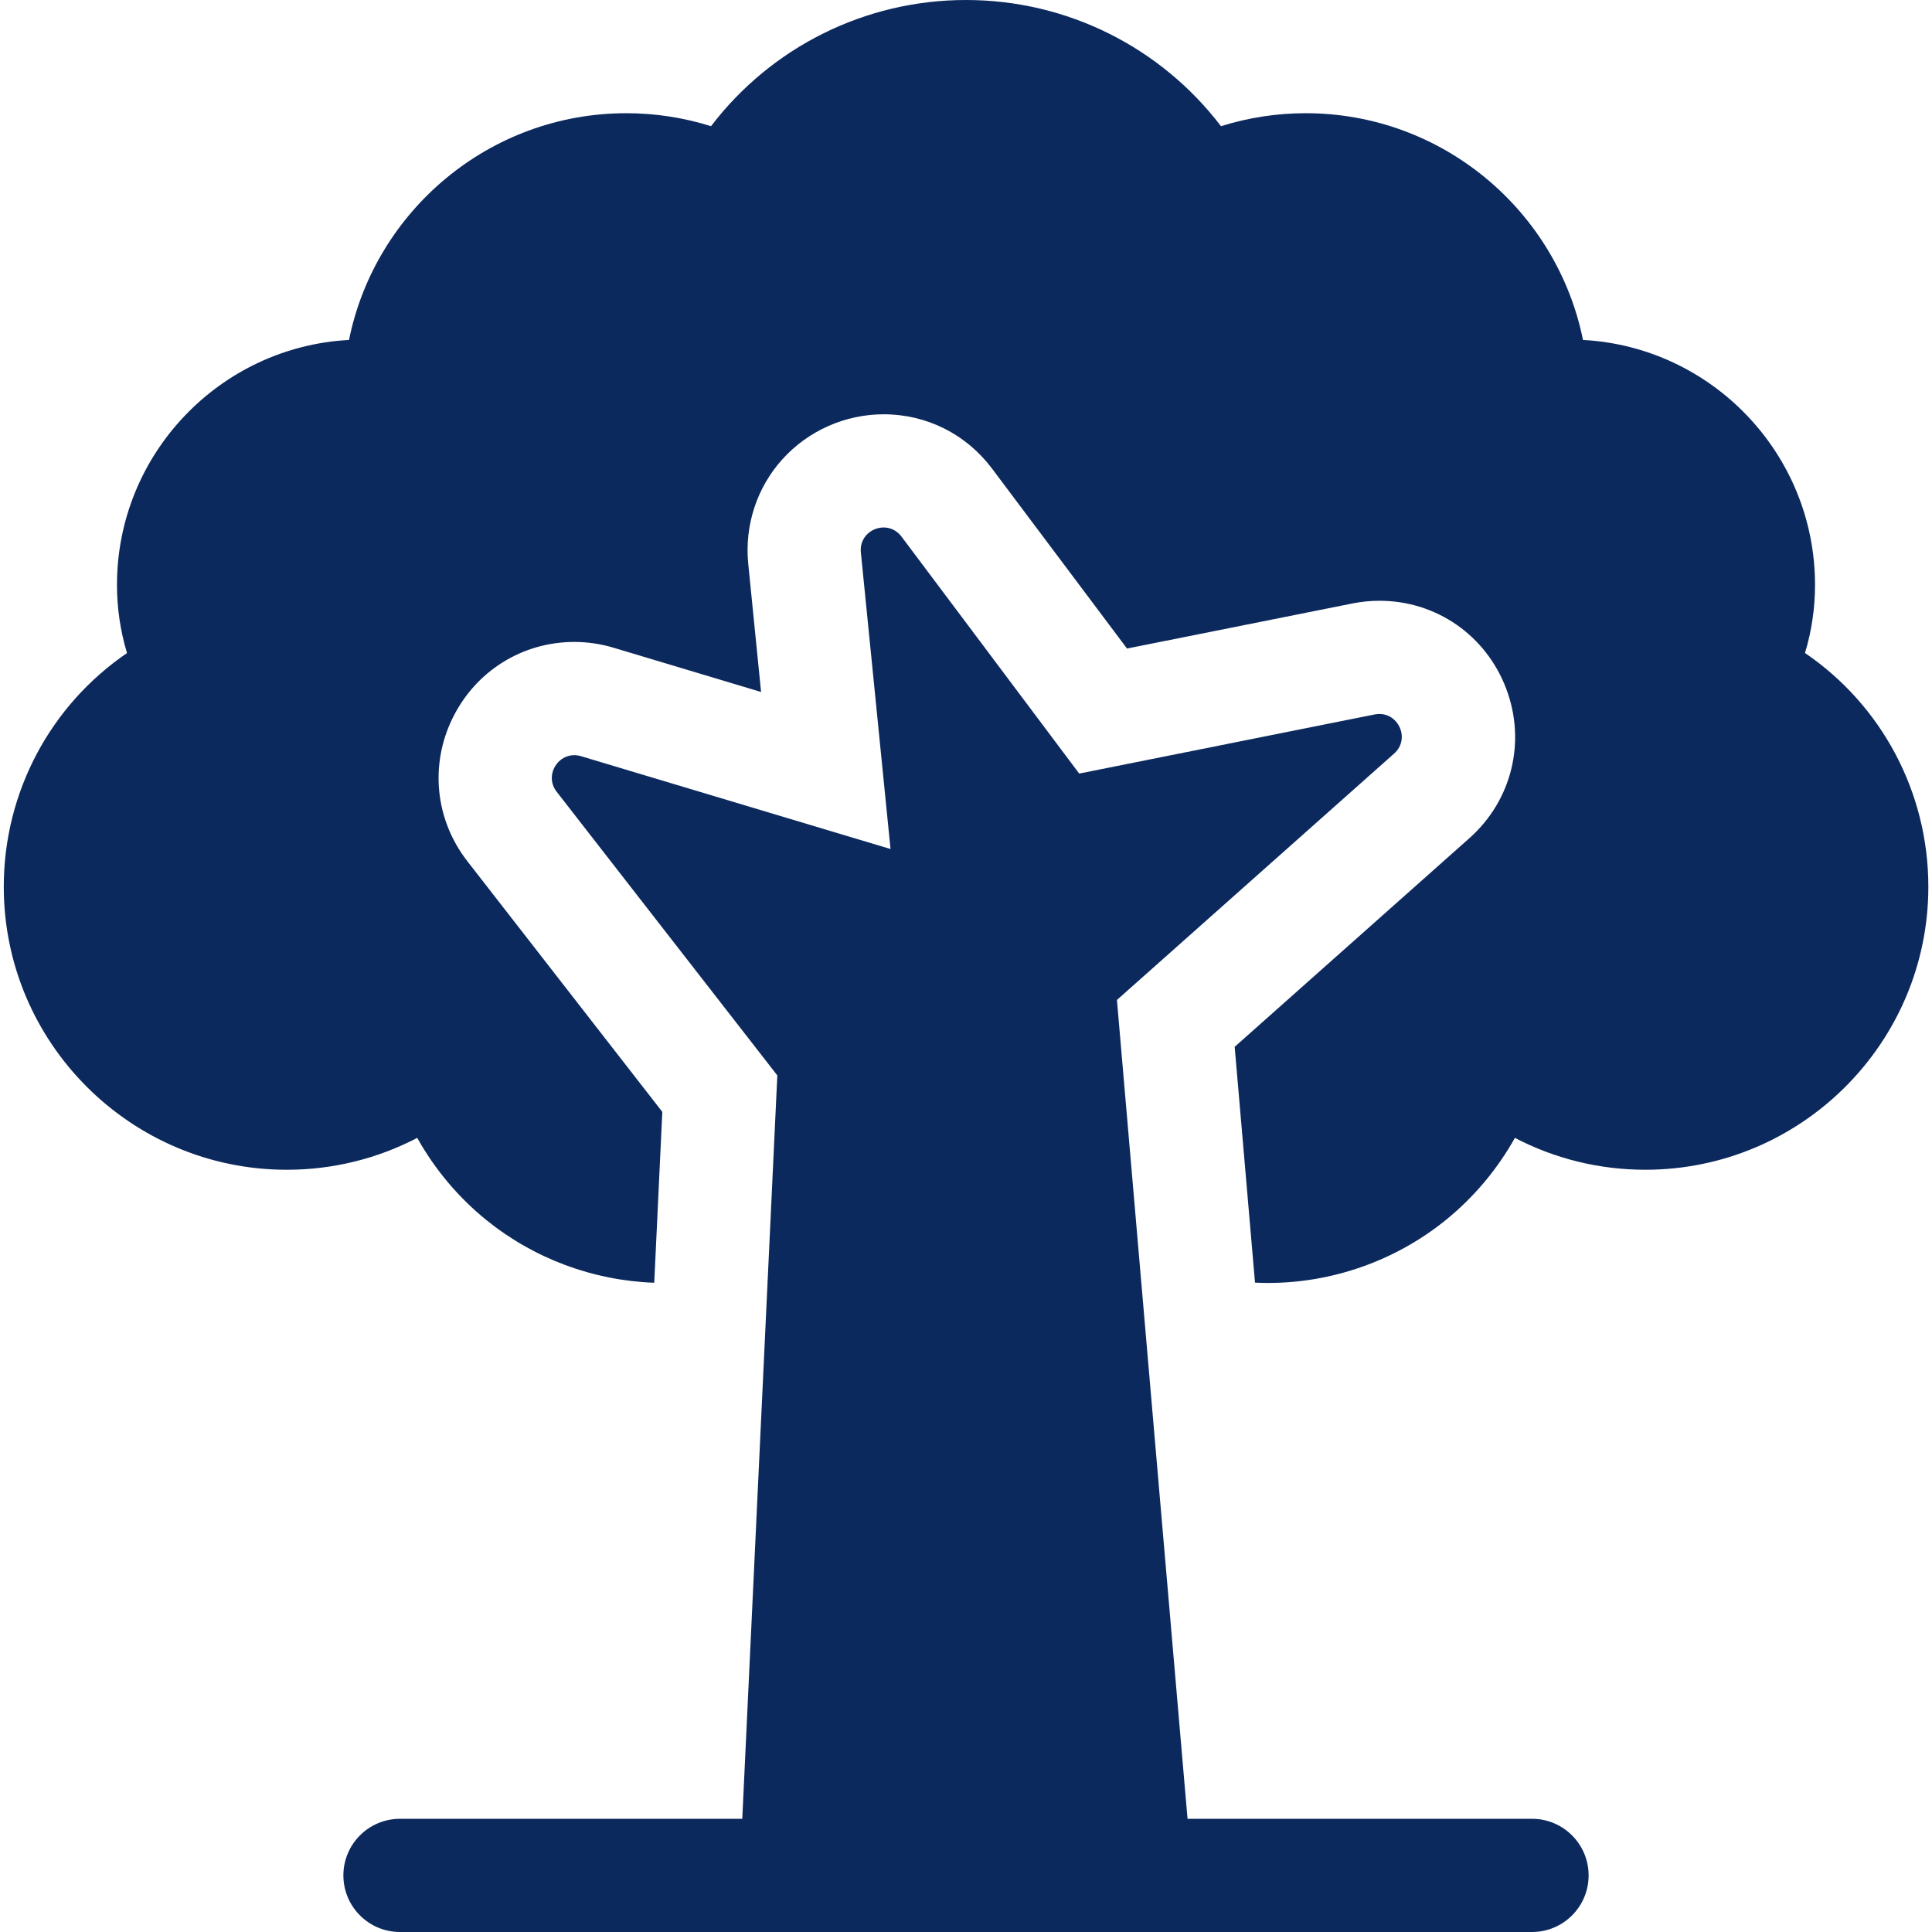<?xml version="1.0" encoding="UTF-8"?> <svg xmlns="http://www.w3.org/2000/svg" id="Capa_1" width="512" height="512" version="1.1" viewBox="0 0 512 512"><!-- Generator: Adobe Illustrator 29.5.0, SVG Export Plug-In . SVG Version: 2.1.0 Build 137) --><path d="M406,482h-91.29l-18.71-217,73.45-65.29c4.58-4.07.84-11.57-5.16-10.37l-78.29,15.66-47.09-62.79c-3.65-4.86-11.38-1.85-10.77,4.2l7.86,78.59-82.01-24.6c-5.6-1.68-10.05,4.82-6.46,9.43l58.47,75.17-9.29,197h-90.71c-8.28,0-15,6.72-15,15s6.72,15,15,15h300c8.28,0,15-6.72,15-15s-6.72-15-15-15h0Z" fill="#0c295d"></path><path d="M478.34,173.07c1.77-5.88,2.66-11.92,2.66-18.07,0-34.66-27.27-63.07-61.49-64.91-6.93-34.24-37.26-60.09-73.51-60.09-7.61,0-15.19,1.17-22.43,3.44C307.64,12.54,282.8,0,256,0s-51.64,12.54-67.57,33.44c-7.24-2.27-14.82-3.44-22.43-3.44-36.25,0-66.58,25.85-73.51,60.09-34.21,1.83-61.49,30.24-61.49,64.91,0,6.15.89,12.19,2.66,18.07C13.44,186.86,1,209.85,1,235c0,41.36,33.65,75,75,75,12.19,0,23.99-2.93,34.57-8.45,4.64,8.3,10.84,15.72,18.3,21.76,12.6,10.21,28.31,16.06,44.51,16.63l2.14-45.28-51.66-66.42c-8.51-10.94-10.02-25.46-3.94-37.89,6.1-12.48,18.47-20.23,32.28-20.23,3.52,0,7.02.52,10.42,1.54l39.07,11.72-3.4-33.99c-1.01-10.12,2.29-20.22,9.07-27.7,6.84-7.56,16.62-11.9,26.83-11.9,11.38,0,21.85,5.25,28.73,14.42l35.75,47.66,59.75-11.95c2.36-.47,4.77-.71,7.15-.71,15.02,0,28.2,9.12,33.57,23.25,5.35,14.08,1.53,29.65-9.74,39.67l-62.2,55.29,5.39,62.49c1.14.05,2.28.09,3.43.09,17.12,0,33.86-5.93,47.14-16.69,7.45-6.04,13.66-13.46,18.3-21.76,10.57,5.52,22.38,8.45,34.57,8.45,41.36,0,75-33.64,75-75,0-25.15-12.44-48.14-32.66-61.93h0l-.03 0Z" fill="#0c295d"></path></svg> 